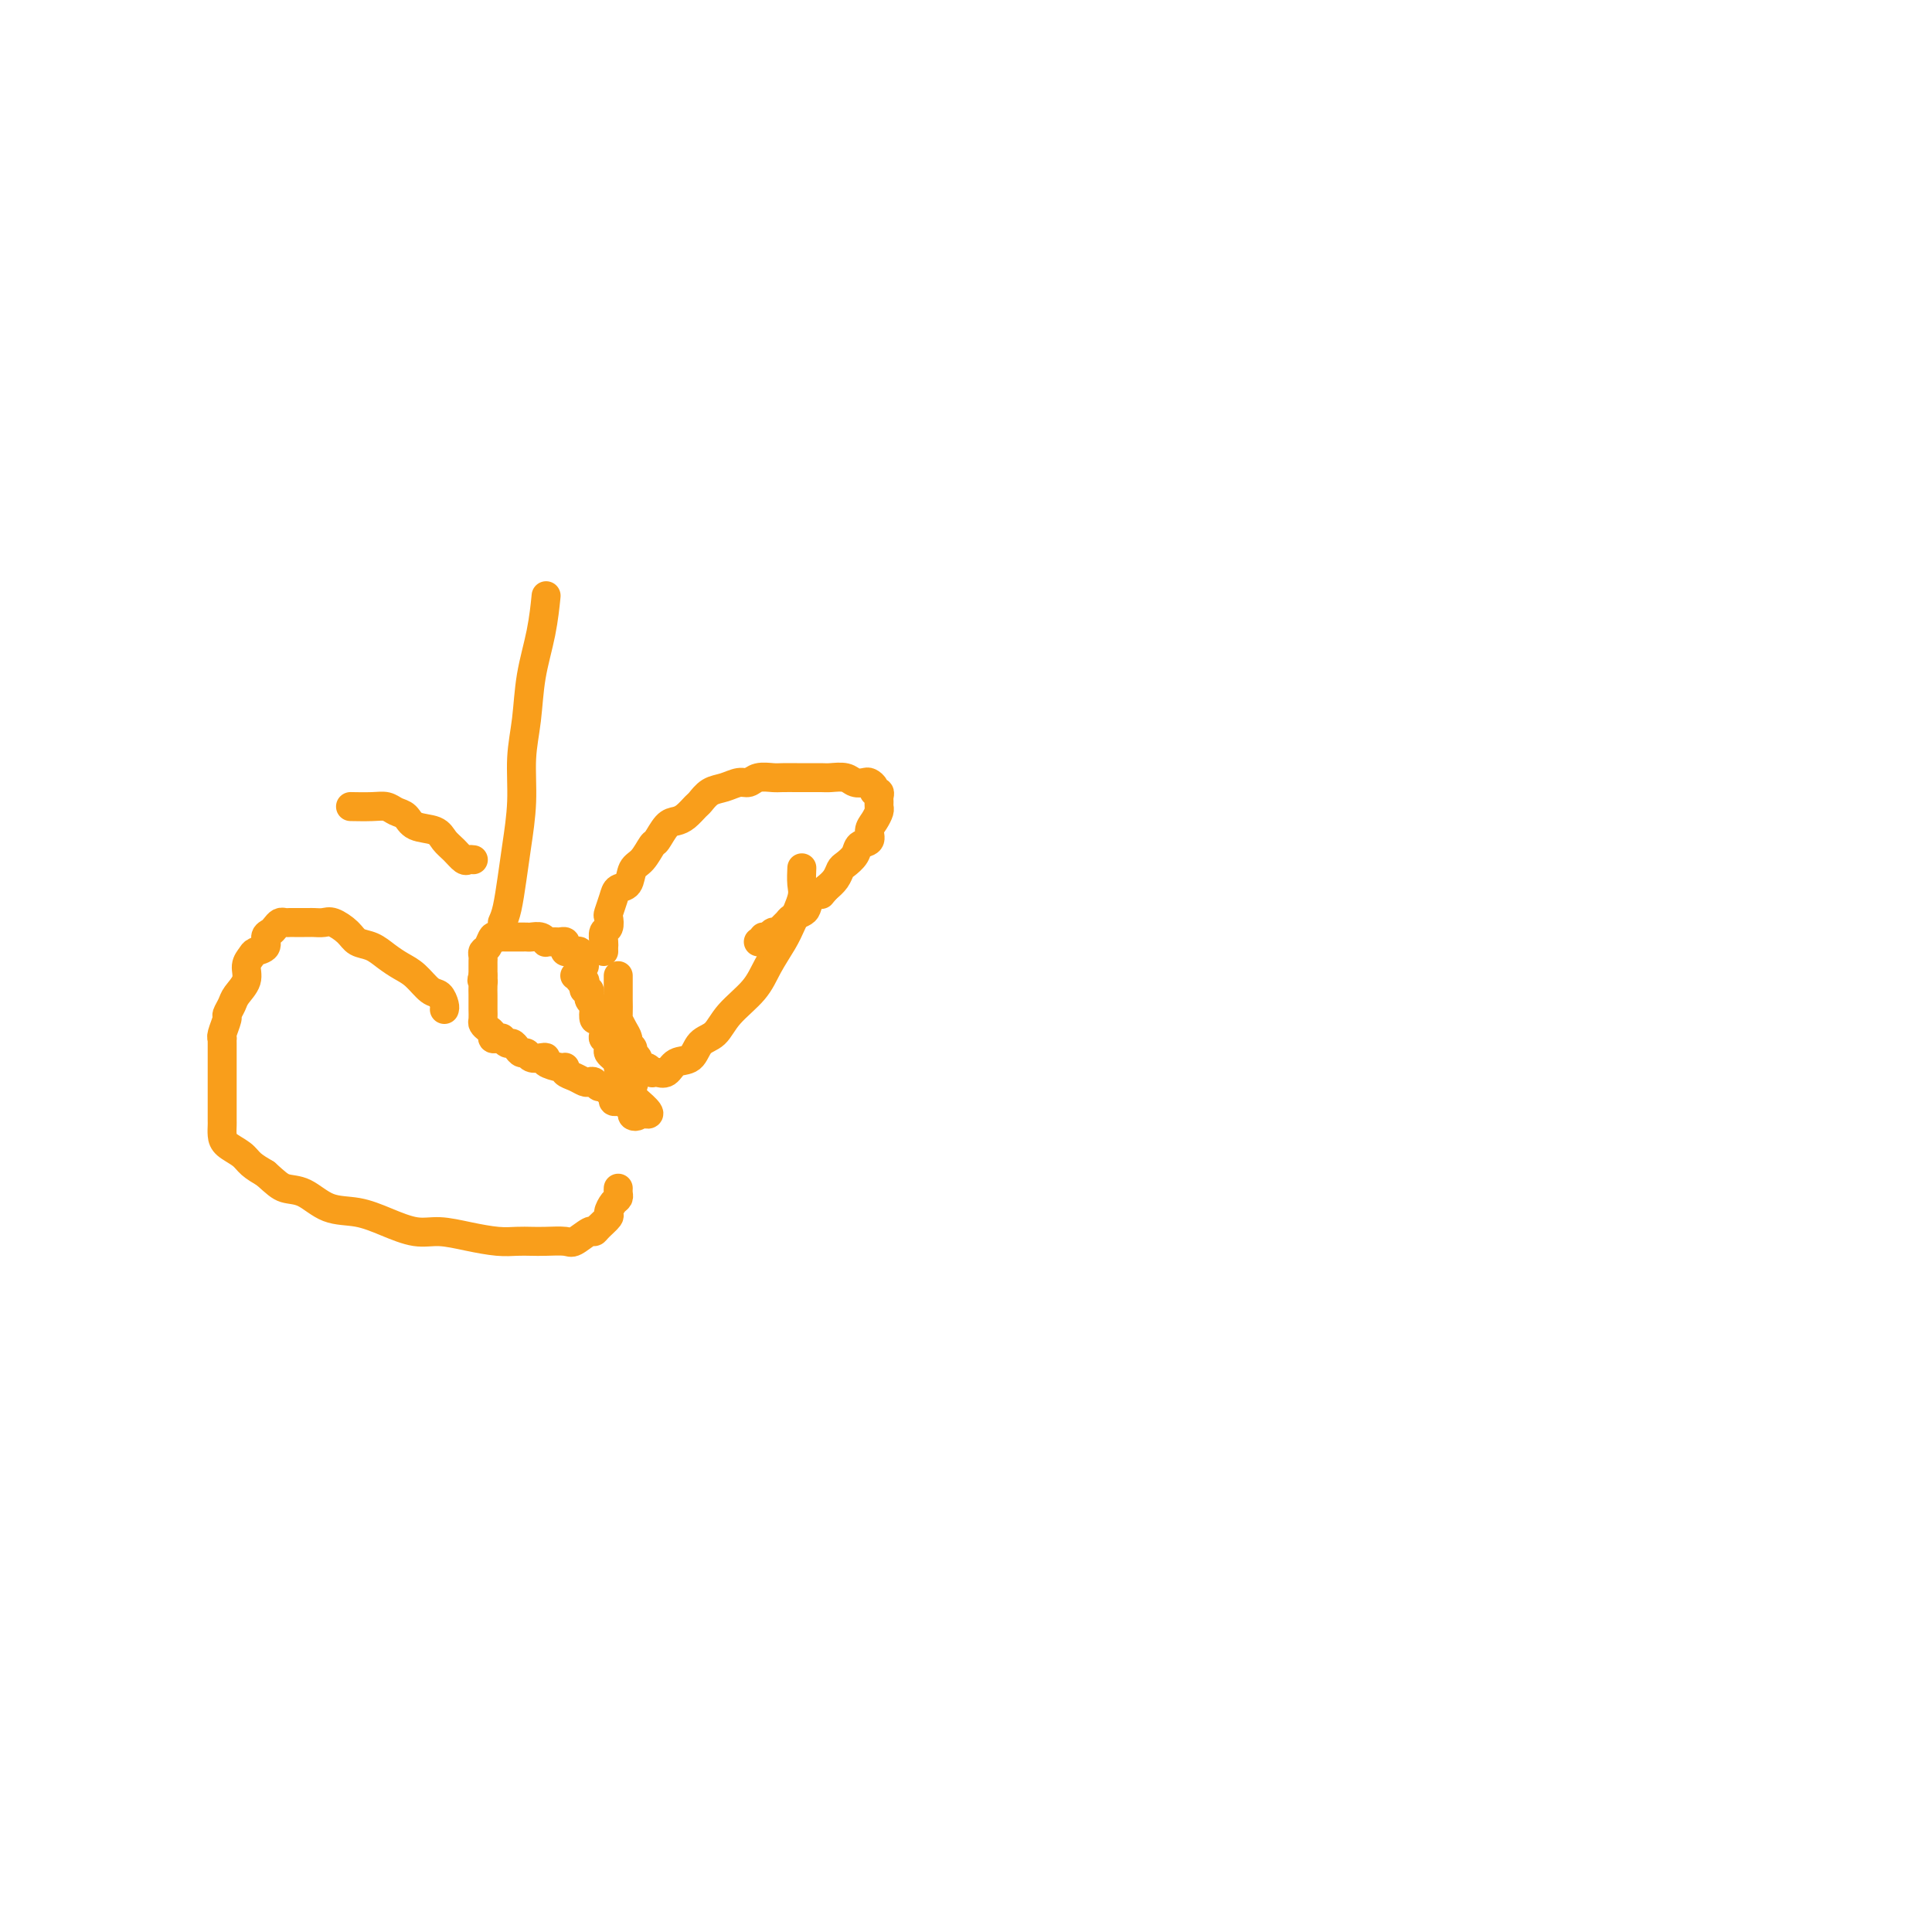 <svg viewBox='0 0 400 400' version='1.1' xmlns='http://www.w3.org/2000/svg' xmlns:xlink='http://www.w3.org/1999/xlink'><g fill='none' stroke='#F99E1B' stroke-width='6' stroke-linecap='round' stroke-linejoin='round'><path d='M128,202c0.000,0.368 0.000,0.736 0,1c-0.000,0.264 -0.001,0.423 0,1c0.001,0.577 0.003,1.572 0,2c-0.003,0.428 -0.011,0.289 0,1c0.011,0.711 0.040,2.270 0,3c-0.040,0.730 -0.150,0.629 0,1c0.150,0.371 0.561,1.213 1,2c0.439,0.787 0.906,1.520 1,2c0.094,0.480 -0.186,0.706 0,1c0.186,0.294 0.837,0.657 1,1c0.163,0.343 -0.164,0.665 0,1c0.164,0.335 0.818,0.682 1,1c0.182,0.318 -0.110,0.607 0,1c0.110,0.393 0.620,0.889 1,1c0.380,0.111 0.630,-0.165 1,0c0.370,0.165 0.860,0.769 1,1c0.140,0.231 -0.072,0.089 0,0c0.072,-0.089 0.427,-0.125 1,0c0.573,0.125 1.364,0.411 2,0c0.636,-0.411 1.116,-1.519 2,-2c0.884,-0.481 2.173,-0.336 3,-1c0.827,-0.664 1.193,-2.136 2,-3c0.807,-0.864 2.054,-1.119 3,-2c0.946,-0.881 1.590,-2.386 3,-4c1.410,-1.614 3.587,-3.335 5,-5c1.413,-1.665 2.063,-3.274 3,-5c0.937,-1.726 2.160,-3.570 3,-5c0.840,-1.430 1.297,-2.447 2,-4c0.703,-1.553 1.652,-3.643 2,-5c0.348,-1.357 0.094,-1.981 0,-3c-0.094,-1.019 -0.027,-2.434 0,-3c0.027,-0.566 0.013,-0.283 0,0'/><path d='M125,197c-0.008,-0.366 -0.016,-0.732 0,-1c0.016,-0.268 0.056,-0.437 0,-1c-0.056,-0.563 -0.208,-1.519 0,-2c0.208,-0.481 0.776,-0.486 1,-1c0.224,-0.514 0.106,-1.536 0,-2c-0.106,-0.464 -0.198,-0.369 0,-1c0.198,-0.631 0.686,-1.988 1,-3c0.314,-1.012 0.455,-1.680 1,-2c0.545,-0.320 1.493,-0.293 2,-1c0.507,-0.707 0.573,-2.147 1,-3c0.427,-0.853 1.217,-1.118 2,-2c0.783,-0.882 1.560,-2.382 2,-3c0.440,-0.618 0.541,-0.355 1,-1c0.459,-0.645 1.274,-2.199 2,-3c0.726,-0.801 1.363,-0.848 2,-1c0.637,-0.152 1.276,-0.407 2,-1c0.724,-0.593 1.535,-1.522 2,-2c0.465,-0.478 0.586,-0.505 1,-1c0.414,-0.495 1.121,-1.457 2,-2c0.879,-0.543 1.930,-0.667 3,-1c1.070,-0.333 2.158,-0.874 3,-1c0.842,-0.126 1.437,0.162 2,0c0.563,-0.162 1.094,-0.776 2,-1c0.906,-0.224 2.186,-0.060 3,0c0.814,0.060 1.162,0.016 2,0c0.838,-0.016 2.168,-0.005 3,0c0.832,0.005 1.167,0.005 2,0c0.833,-0.005 2.163,-0.015 3,0c0.837,0.015 1.179,0.056 2,0c0.821,-0.056 2.119,-0.208 3,0c0.881,0.208 1.345,0.778 2,1c0.655,0.222 1.500,0.097 2,0c0.500,-0.097 0.656,-0.167 1,0c0.344,0.167 0.877,0.569 1,1c0.123,0.431 -0.163,0.889 0,1c0.163,0.111 0.777,-0.126 1,0c0.223,0.126 0.057,0.614 0,1c-0.057,0.386 -0.006,0.669 0,1c0.006,0.331 -0.035,0.708 0,1c0.035,0.292 0.146,0.497 0,1c-0.146,0.503 -0.549,1.303 -1,2c-0.451,0.697 -0.951,1.290 -1,2c-0.049,0.710 0.352,1.537 0,2c-0.352,0.463 -1.455,0.561 -2,1c-0.545,0.439 -0.530,1.220 -1,2c-0.470,0.780 -1.425,1.560 -2,2c-0.575,0.440 -0.770,0.542 -1,1c-0.230,0.458 -0.494,1.274 -1,2c-0.506,0.726 -1.253,1.363 -2,2'/><path d='M171,184c-1.511,1.742 -0.790,1.097 -1,1c-0.210,-0.097 -1.352,0.355 -2,1c-0.648,0.645 -0.804,1.482 -1,2c-0.196,0.518 -0.434,0.717 -1,1c-0.566,0.283 -1.461,0.649 -2,1c-0.539,0.351 -0.721,0.687 -1,1c-0.279,0.313 -0.653,0.605 -1,1c-0.347,0.395 -0.666,0.894 -1,1c-0.334,0.106 -0.682,-0.182 -1,0c-0.318,0.182 -0.607,0.833 -1,1c-0.393,0.167 -0.889,-0.151 -1,0c-0.111,0.151 0.162,0.771 0,1c-0.162,0.229 -0.761,0.065 -1,0c-0.239,-0.065 -0.120,-0.033 0,0'/><path d='M121,200c-0.033,-0.301 -0.065,-0.603 0,-1c0.065,-0.397 0.228,-0.891 0,-1c-0.228,-0.109 -0.849,0.167 -1,0c-0.151,-0.167 0.166,-0.776 0,-1c-0.166,-0.224 -0.815,-0.063 -1,0c-0.185,0.063 0.095,0.027 0,0c-0.095,-0.027 -0.564,-0.046 -1,0c-0.436,0.046 -0.838,0.156 -1,0c-0.162,-0.156 -0.085,-0.578 0,-1c0.085,-0.422 0.176,-0.846 0,-1c-0.176,-0.154 -0.621,-0.040 -1,0c-0.379,0.040 -0.692,0.007 -1,0c-0.308,-0.007 -0.611,0.012 -1,0c-0.389,-0.012 -0.864,-0.056 -1,0c-0.136,0.056 0.066,0.211 0,0c-0.066,-0.211 -0.399,-0.789 -1,-1c-0.601,-0.211 -1.471,-0.057 -2,0c-0.529,0.057 -0.719,0.015 -1,0c-0.281,-0.015 -0.654,-0.004 -1,0c-0.346,0.004 -0.666,0.001 -1,0c-0.334,-0.001 -0.681,0.000 -1,0c-0.319,-0.000 -0.610,-0.002 -1,0c-0.390,0.002 -0.878,0.007 -1,0c-0.122,-0.007 0.121,-0.027 0,0c-0.121,0.027 -0.607,0.101 -1,0c-0.393,-0.101 -0.694,-0.378 -1,0c-0.306,0.378 -0.618,1.409 -1,2c-0.382,0.591 -0.834,0.740 -1,1c-0.166,0.260 -0.044,0.630 0,1c0.044,0.370 0.012,0.738 0,1c-0.012,0.262 -0.003,0.417 0,1c0.003,0.583 0.001,1.595 0,2c-0.001,0.405 -0.000,0.202 0,0'/><path d='M100,202c-0.464,1.433 -0.124,1.014 0,1c0.124,-0.014 0.033,0.376 0,1c-0.033,0.624 -0.009,1.480 0,2c0.009,0.520 0.002,0.703 0,1c-0.002,0.297 0.002,0.710 0,1c-0.002,0.290 -0.011,0.459 0,1c0.011,0.541 0.041,1.455 0,2c-0.041,0.545 -0.152,0.720 0,1c0.152,0.280 0.566,0.663 1,1c0.434,0.337 0.887,0.626 1,1c0.113,0.374 -0.114,0.831 0,1c0.114,0.169 0.569,0.049 1,0c0.431,-0.049 0.836,-0.028 1,0c0.164,0.028 0.085,0.063 0,0c-0.085,-0.063 -0.178,-0.223 0,0c0.178,0.223 0.625,0.829 1,1c0.375,0.171 0.677,-0.094 1,0c0.323,0.094 0.667,0.547 1,1c0.333,0.453 0.654,0.905 1,1c0.346,0.095 0.717,-0.168 1,0c0.283,0.168 0.478,0.767 1,1c0.522,0.233 1.370,0.100 2,0c0.630,-0.100 1.043,-0.167 1,0c-0.043,0.167 -0.542,0.569 0,1c0.542,0.431 2.124,0.890 3,1c0.876,0.110 1.047,-0.128 1,0c-0.047,0.128 -0.311,0.622 0,1c0.311,0.378 1.197,0.641 2,1c0.803,0.359 1.525,0.813 2,1c0.475,0.187 0.704,0.106 1,0c0.296,-0.106 0.658,-0.236 1,0c0.342,0.236 0.665,0.837 1,1c0.335,0.163 0.682,-0.114 1,0c0.318,0.114 0.606,0.619 1,1c0.394,0.381 0.893,0.637 1,1c0.107,0.363 -0.179,0.833 0,1c0.179,0.167 0.822,0.030 1,0c0.178,-0.030 -0.110,0.047 0,0c0.110,-0.047 0.617,-0.219 1,0c0.383,0.219 0.642,0.830 1,1c0.358,0.170 0.814,-0.101 1,0c0.186,0.101 0.101,0.573 0,1c-0.101,0.427 -0.220,0.807 0,1c0.220,0.193 0.777,0.198 1,0c0.223,-0.198 0.111,-0.599 0,-1'/><path d='M132,230c4.625,2.014 1.189,-0.952 0,-2c-1.189,-1.048 -0.129,-0.178 0,0c0.129,0.178 -0.673,-0.337 -1,-1c-0.327,-0.663 -0.178,-1.473 0,-2c0.178,-0.527 0.385,-0.771 0,-1c-0.385,-0.229 -1.361,-0.443 -2,-1c-0.639,-0.557 -0.942,-1.457 -1,-2c-0.058,-0.543 0.129,-0.727 0,-1c-0.129,-0.273 -0.574,-0.633 -1,-1c-0.426,-0.367 -0.832,-0.741 -1,-1c-0.168,-0.259 -0.097,-0.401 0,-1c0.097,-0.599 0.219,-1.653 0,-2c-0.219,-0.347 -0.780,0.014 -1,0c-0.220,-0.014 -0.098,-0.403 0,-1c0.098,-0.597 0.171,-1.403 0,-2c-0.171,-0.597 -0.585,-0.986 -1,-1c-0.415,-0.014 -0.829,0.346 -1,0c-0.171,-0.346 -0.099,-1.398 0,-2c0.099,-0.602 0.224,-0.754 0,-1c-0.224,-0.246 -0.796,-0.587 -1,-1c-0.204,-0.413 -0.041,-0.898 0,-1c0.041,-0.102 -0.041,0.179 0,0c0.041,-0.179 0.203,-0.817 0,-1c-0.203,-0.183 -0.771,0.091 -1,0c-0.229,-0.091 -0.118,-0.546 0,-1c0.118,-0.454 0.241,-0.906 0,-1c-0.241,-0.094 -0.848,0.171 -1,0c-0.152,-0.171 0.151,-0.777 0,-1c-0.151,-0.223 -0.758,-0.064 -1,0c-0.242,0.064 -0.121,0.032 0,0'/><path d='M92,209c0.072,-0.206 0.144,-0.411 0,-1c-0.144,-0.589 -0.503,-1.561 -1,-2c-0.497,-0.439 -1.133,-0.345 -2,-1c-0.867,-0.655 -1.965,-2.059 -3,-3c-1.035,-0.941 -2.005,-1.421 -3,-2c-0.995,-0.579 -2.014,-1.259 -3,-2c-0.986,-0.741 -1.941,-1.543 -3,-2c-1.059,-0.457 -2.224,-0.567 -3,-1c-0.776,-0.433 -1.164,-1.188 -2,-2c-0.836,-0.812 -2.122,-1.682 -3,-2c-0.878,-0.318 -1.349,-0.085 -2,0c-0.651,0.085 -1.484,0.023 -2,0c-0.516,-0.023 -0.716,-0.006 -1,0c-0.284,0.006 -0.654,0.002 -1,0c-0.346,-0.002 -0.670,-0.001 -1,0c-0.330,0.001 -0.666,0.003 -1,0c-0.334,-0.003 -0.667,-0.012 -1,0c-0.333,0.012 -0.668,0.044 -1,0c-0.332,-0.044 -0.662,-0.163 -1,0c-0.338,0.163 -0.686,0.607 -1,1c-0.314,0.393 -0.594,0.735 -1,1c-0.406,0.265 -0.936,0.455 -1,1c-0.064,0.545 0.339,1.447 0,2c-0.339,0.553 -1.418,0.757 -2,1c-0.582,0.243 -0.666,0.526 -1,1c-0.334,0.474 -0.917,1.139 -1,2c-0.083,0.861 0.332,1.916 0,3c-0.332,1.084 -1.413,2.196 -2,3c-0.587,0.804 -0.679,1.302 -1,2c-0.321,0.698 -0.871,1.598 -1,2c-0.129,0.402 0.161,0.306 0,1c-0.161,0.694 -0.775,2.179 -1,3c-0.225,0.821 -0.060,0.979 0,1c0.060,0.021 0.016,-0.096 0,0c-0.016,0.096 -0.004,0.405 0,1c0.004,0.595 0.001,1.476 0,2c-0.001,0.524 -0.000,0.690 0,1c0.000,0.310 0.000,0.764 0,1c-0.000,0.236 -0.000,0.253 0,1c0.000,0.747 0.000,2.223 0,3c-0.000,0.777 0.000,0.855 0,1c-0.000,0.145 -0.000,0.357 0,1c0.000,0.643 0.000,1.715 0,2c-0.000,0.285 -0.000,-0.219 0,0c0.000,0.219 0.001,1.161 0,2c-0.001,0.839 -0.004,1.576 0,2c0.004,0.424 0.017,0.536 0,1c-0.017,0.464 -0.062,1.279 0,2c0.062,0.721 0.233,1.348 1,2c0.767,0.652 2.130,1.329 3,2c0.870,0.671 1.249,1.334 2,2c0.751,0.666 1.876,1.333 3,2'/><path d='M55,243c2.116,1.903 2.907,2.659 4,3c1.093,0.341 2.490,0.267 4,1c1.510,0.733 3.133,2.273 5,3c1.867,0.727 3.978,0.643 6,1c2.022,0.357 3.955,1.157 6,2c2.045,0.843 4.203,1.728 6,2c1.797,0.272 3.233,-0.071 5,0c1.767,0.071 3.864,0.555 6,1c2.136,0.445 4.309,0.851 6,1c1.691,0.149 2.899,0.042 4,0c1.101,-0.042 2.095,-0.019 3,0c0.905,0.019 1.720,0.034 3,0c1.280,-0.034 3.024,-0.116 4,0c0.976,0.116 1.183,0.430 2,0c0.817,-0.430 2.242,-1.606 3,-2c0.758,-0.394 0.847,-0.007 1,0c0.153,0.007 0.370,-0.365 1,-1c0.630,-0.635 1.671,-1.532 2,-2c0.329,-0.468 -0.056,-0.507 0,-1c0.056,-0.493 0.551,-1.439 1,-2c0.449,-0.561 0.852,-0.738 1,-1c0.148,-0.262 0.040,-0.609 0,-1c-0.040,-0.391 -0.011,-0.826 0,-1c0.011,-0.174 0.006,-0.087 0,0'/><path d='M104,191c0.331,-0.744 0.662,-1.487 1,-3c0.338,-1.513 0.682,-3.794 1,-6c0.318,-2.206 0.609,-4.337 1,-7c0.391,-2.663 0.882,-5.857 1,-9c0.118,-3.143 -0.136,-6.234 0,-9c0.136,-2.766 0.664,-5.208 1,-8c0.336,-2.792 0.482,-5.934 1,-9c0.518,-3.066 1.409,-6.056 2,-9c0.591,-2.944 0.883,-5.841 1,-7c0.117,-1.159 0.058,-0.579 0,0'/><path d='M98,178c-0.356,-0.048 -0.712,-0.097 -1,0c-0.288,0.097 -0.507,0.339 -1,0c-0.493,-0.339 -1.259,-1.261 -2,-2c-0.741,-0.739 -1.459,-1.297 -2,-2c-0.541,-0.703 -0.907,-1.551 -2,-2c-1.093,-0.449 -2.913,-0.499 -4,-1c-1.087,-0.501 -1.441,-1.455 -2,-2c-0.559,-0.545 -1.324,-0.682 -2,-1c-0.676,-0.318 -1.264,-0.817 -2,-1c-0.736,-0.183 -1.621,-0.049 -3,0c-1.379,0.049 -3.251,0.014 -4,0c-0.749,-0.014 -0.374,-0.007 0,0'/></g>
</svg>